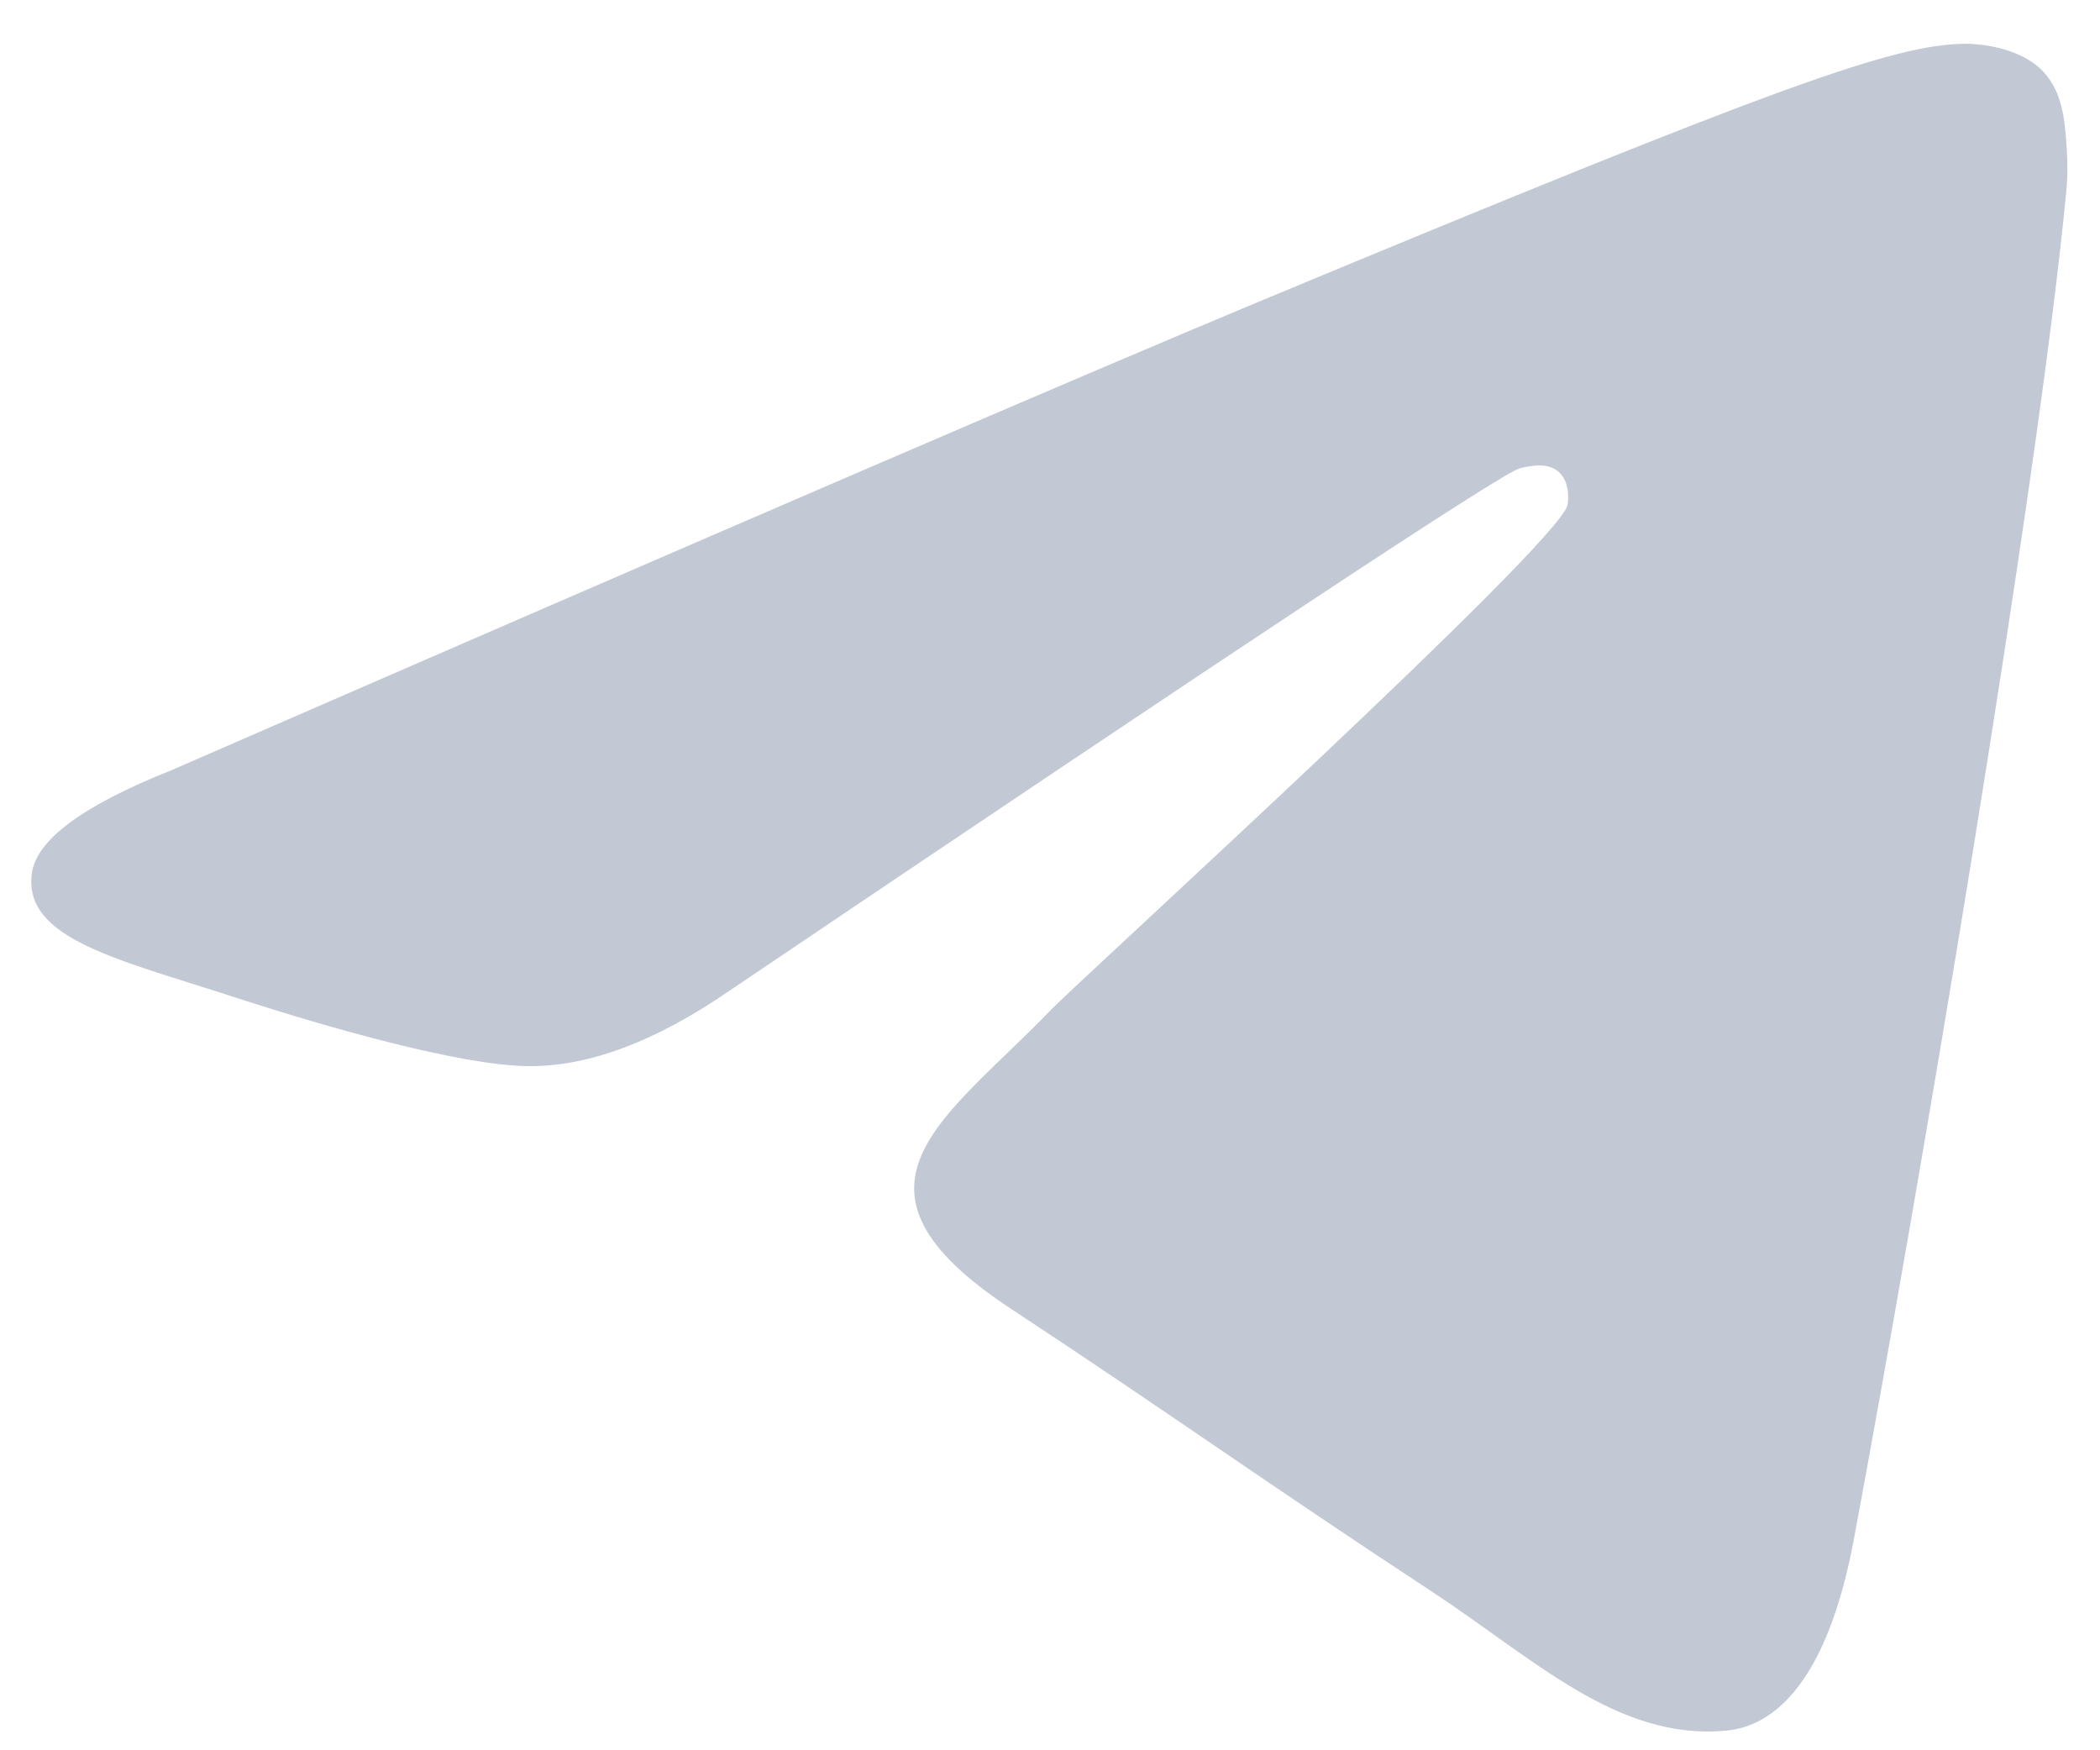 <svg width="24" height="20" viewBox="0 0 24 20" fill="none" xmlns="http://www.w3.org/2000/svg">
<path d="M1.957 8.802C8.204 6.081 12.37 4.287 14.452 3.42C20.405 0.945 21.641 0.515 22.448 0.5C22.625 0.497 23.02 0.541 23.278 0.75C23.492 0.925 23.552 1.163 23.583 1.33C23.609 1.497 23.646 1.877 23.616 2.173C23.295 5.562 21.898 13.784 21.189 17.579C20.891 19.185 20.298 19.724 19.726 19.776C18.48 19.891 17.536 18.954 16.33 18.164C14.445 16.927 13.381 16.158 11.549 14.952C9.433 13.558 10.806 12.791 12.011 11.539C12.326 11.211 17.81 6.224 17.914 5.772C17.927 5.715 17.941 5.504 17.814 5.393C17.69 5.282 17.506 5.32 17.372 5.35C17.181 5.393 14.171 7.384 8.332 11.324C7.478 11.911 6.704 12.197 6.008 12.182C5.245 12.166 3.771 11.75 2.677 11.394C1.337 10.958 0.269 10.727 0.363 9.986C0.41 9.601 0.942 9.206 1.957 8.802Z" fill="#C2C9D5"/>
</svg>
